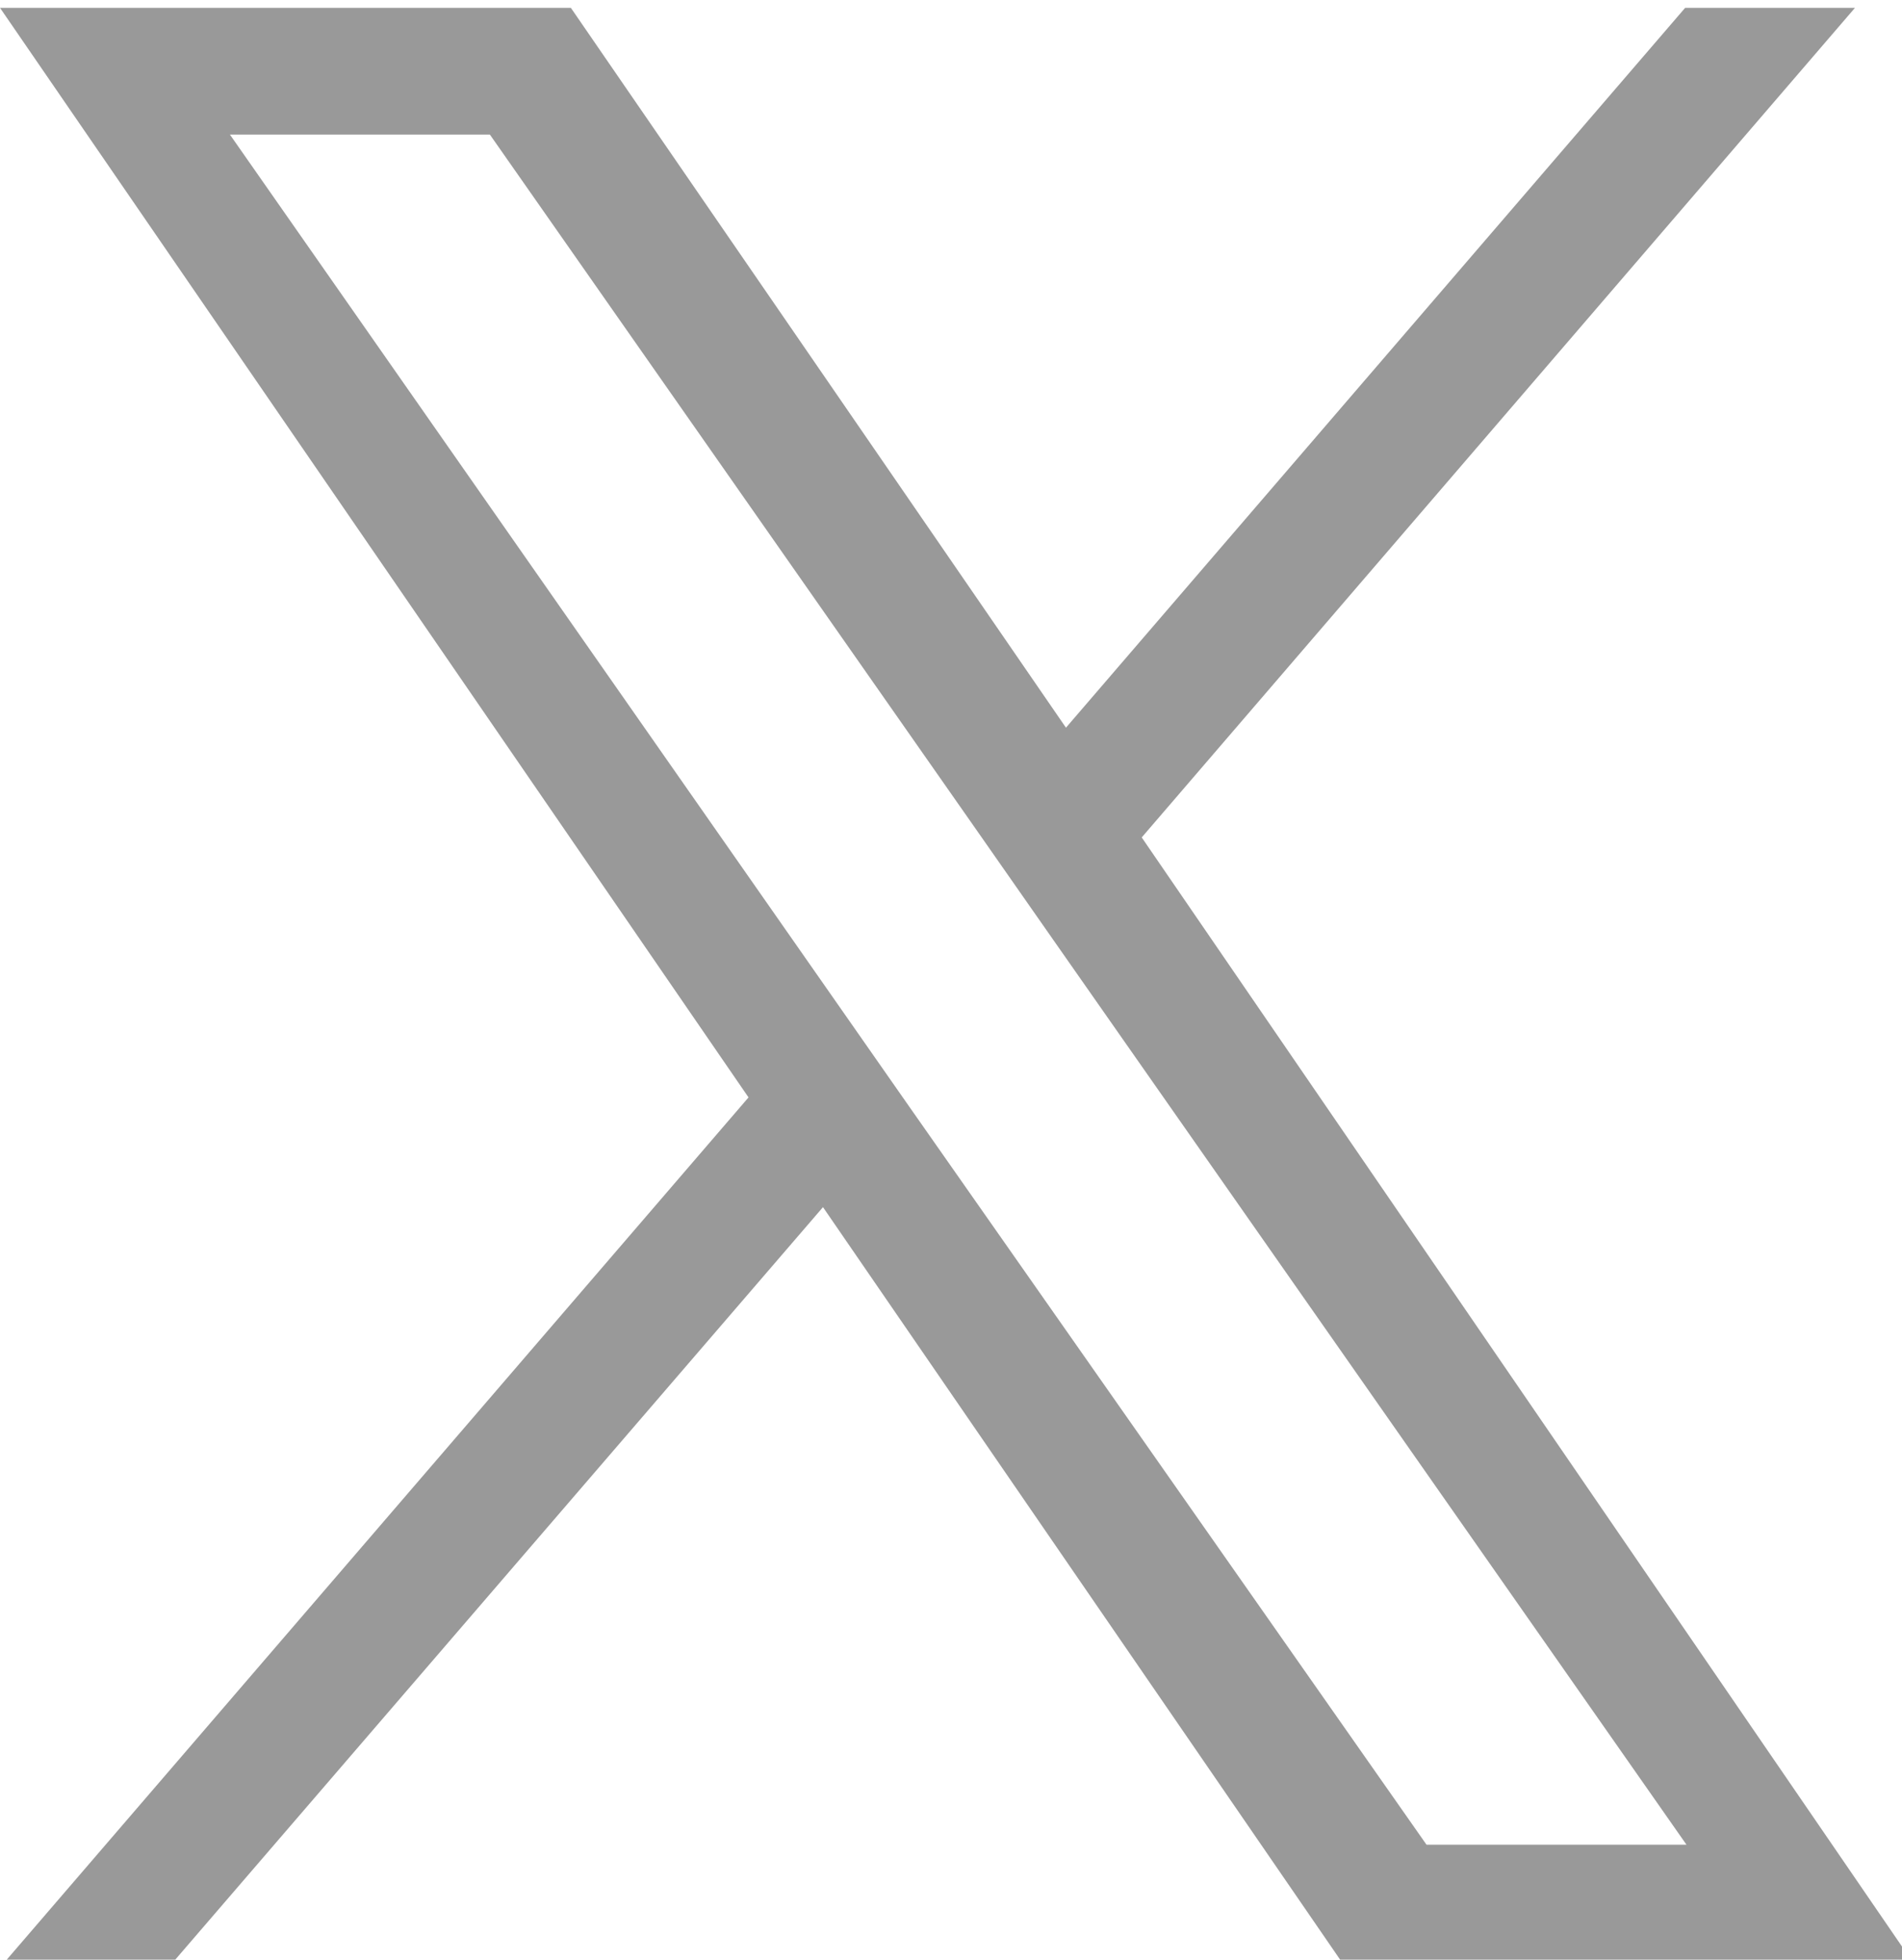 <?xml version="1.0" encoding="utf-8"?>
<!-- Generator: Adobe Illustrator 27.8.1, SVG Export Plug-In . SVG Version: 6.00 Build 0)  -->
<svg version="1.1" id="Layer_1" xmlns="http://www.w3.org/2000/svg" xmlns:xlink="http://www.w3.org/1999/xlink" x="0px" y="0px"
	 viewBox="0 0 145.6 150" style="enable-background:new 0 0 145.6 150;" xml:space="preserve">
<style type="text/css">
	.st0{fill:#999999;}
</style>
<path class="st0" d="M87.4,64.1L142,0.6H129L81.6,55.7L43.7,0.6H0L57.3,84L0,150.6h12.9l50.1-58.2l40,58.2h43.7L87.4,64.1L87.4,64.1
	z M69.6,84.7l-5.8-8.3L17.6,10.3h19.9l37.3,53.3l5.8,8.3l48.5,69.3h-19.9L69.6,84.7L69.6,84.7z"/>
</svg>
